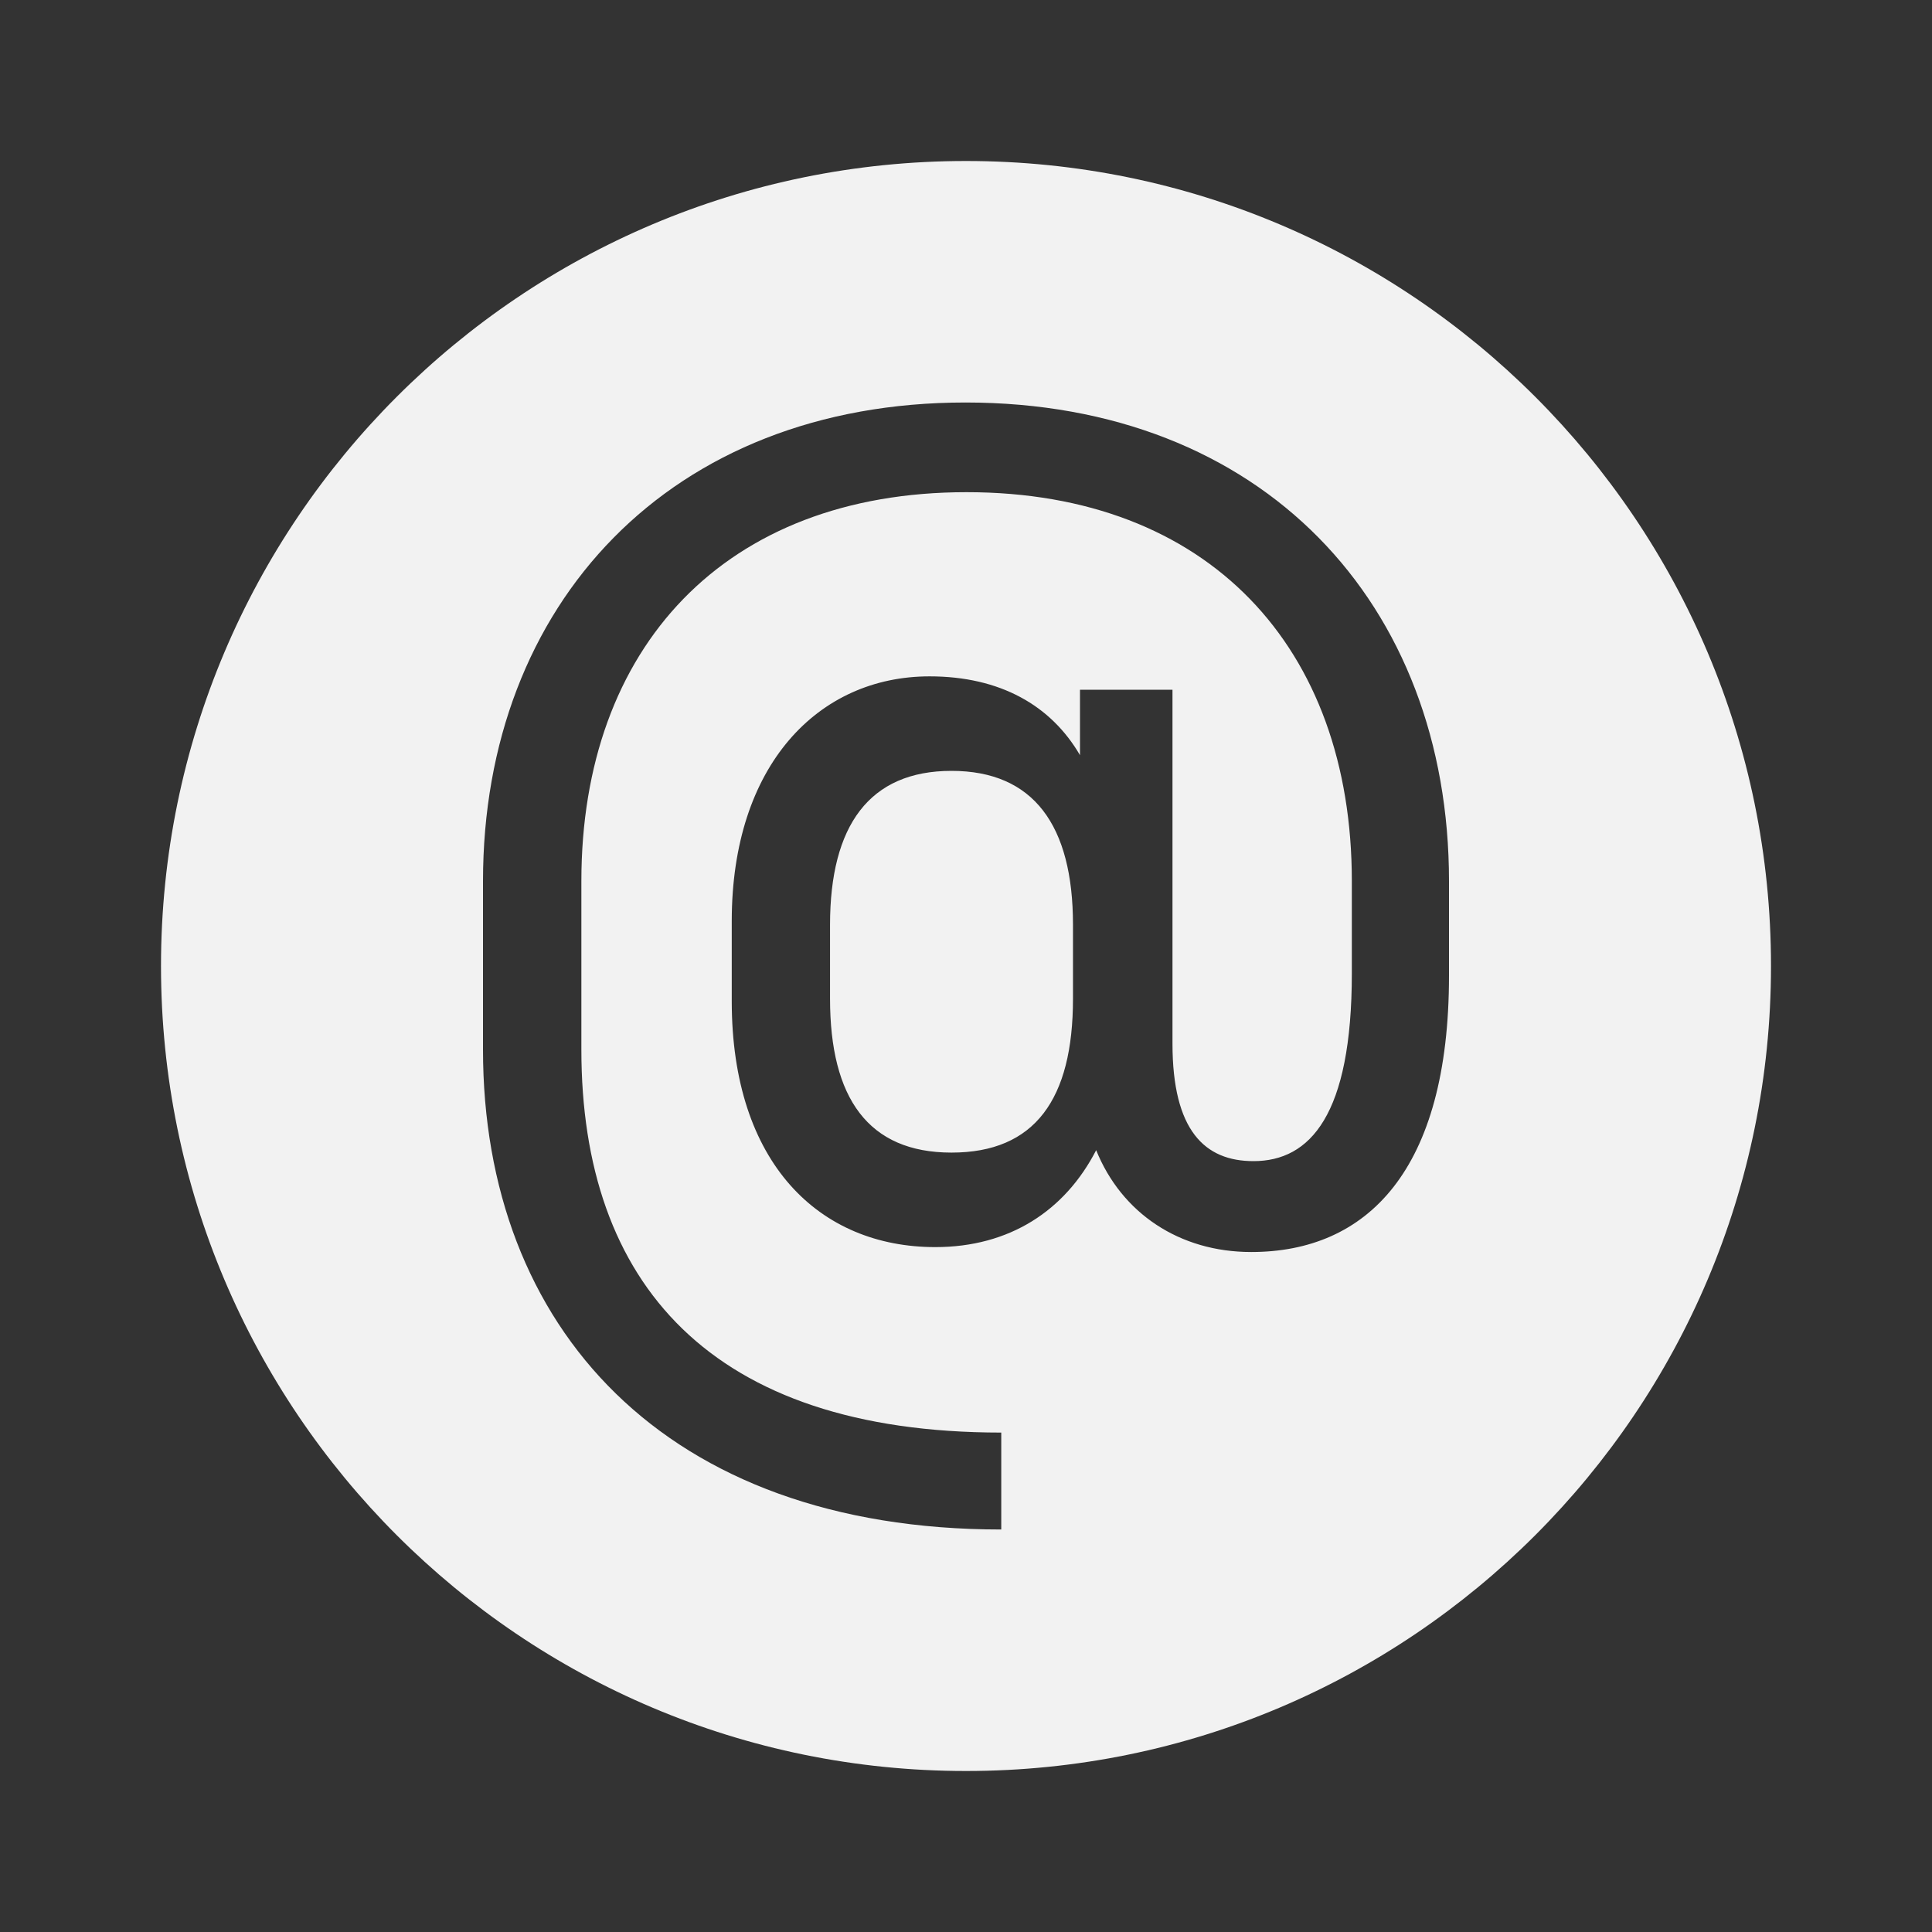 <?xml version="1.0" encoding="UTF-8"?>
<svg xmlns="http://www.w3.org/2000/svg" width="24" height="24" viewBox="0 0 24 24" fill="none">
  <rect x="0" y="0" width="24" height="24" fill="#333333" stroke="none"/>
  <path fill-rule="evenodd" clip-rule="evenodd" d="M12 22C17.523 22 22 17.523 22 12C22 6.477 17.523 2 12 2C6.477 2 2 6.477 2 12C2 17.523 6.477 22 12 22ZM18 10.946C18 7.499 15.686 5 11.993 5C8.328 5 6 7.499 6 10.946V13.039C6 16.486 8.256 19 12.438 19V17.796C8.831 17.796 7.222 15.944 7.222 13.039V10.946C7.222 8.041 9.004 6.114 12.007 6.114C15.011 6.114 16.793 8.041 16.793 10.946V12.09C16.793 13.852 16.275 14.424 15.571 14.424C14.968 14.424 14.565 14.047 14.565 12.963V8.568H13.416V9.381C13.056 8.763 12.424 8.402 11.547 8.402C10.168 8.402 9.09 9.501 9.09 11.443V12.437C9.09 14.454 10.182 15.492 11.619 15.492C12.539 15.492 13.229 15.041 13.617 14.288C13.933 15.071 14.652 15.553 15.543 15.553C16.98 15.553 18 14.544 18 12.12V10.946ZM13.329 11.488V12.406C13.329 13.656 12.855 14.318 11.82 14.318C10.786 14.318 10.311 13.641 10.311 12.406V11.488C10.311 10.254 10.8 9.576 11.82 9.576C12.841 9.576 13.329 10.254 13.329 11.488Z" fill="#F2F2F2"></path>
</svg>
